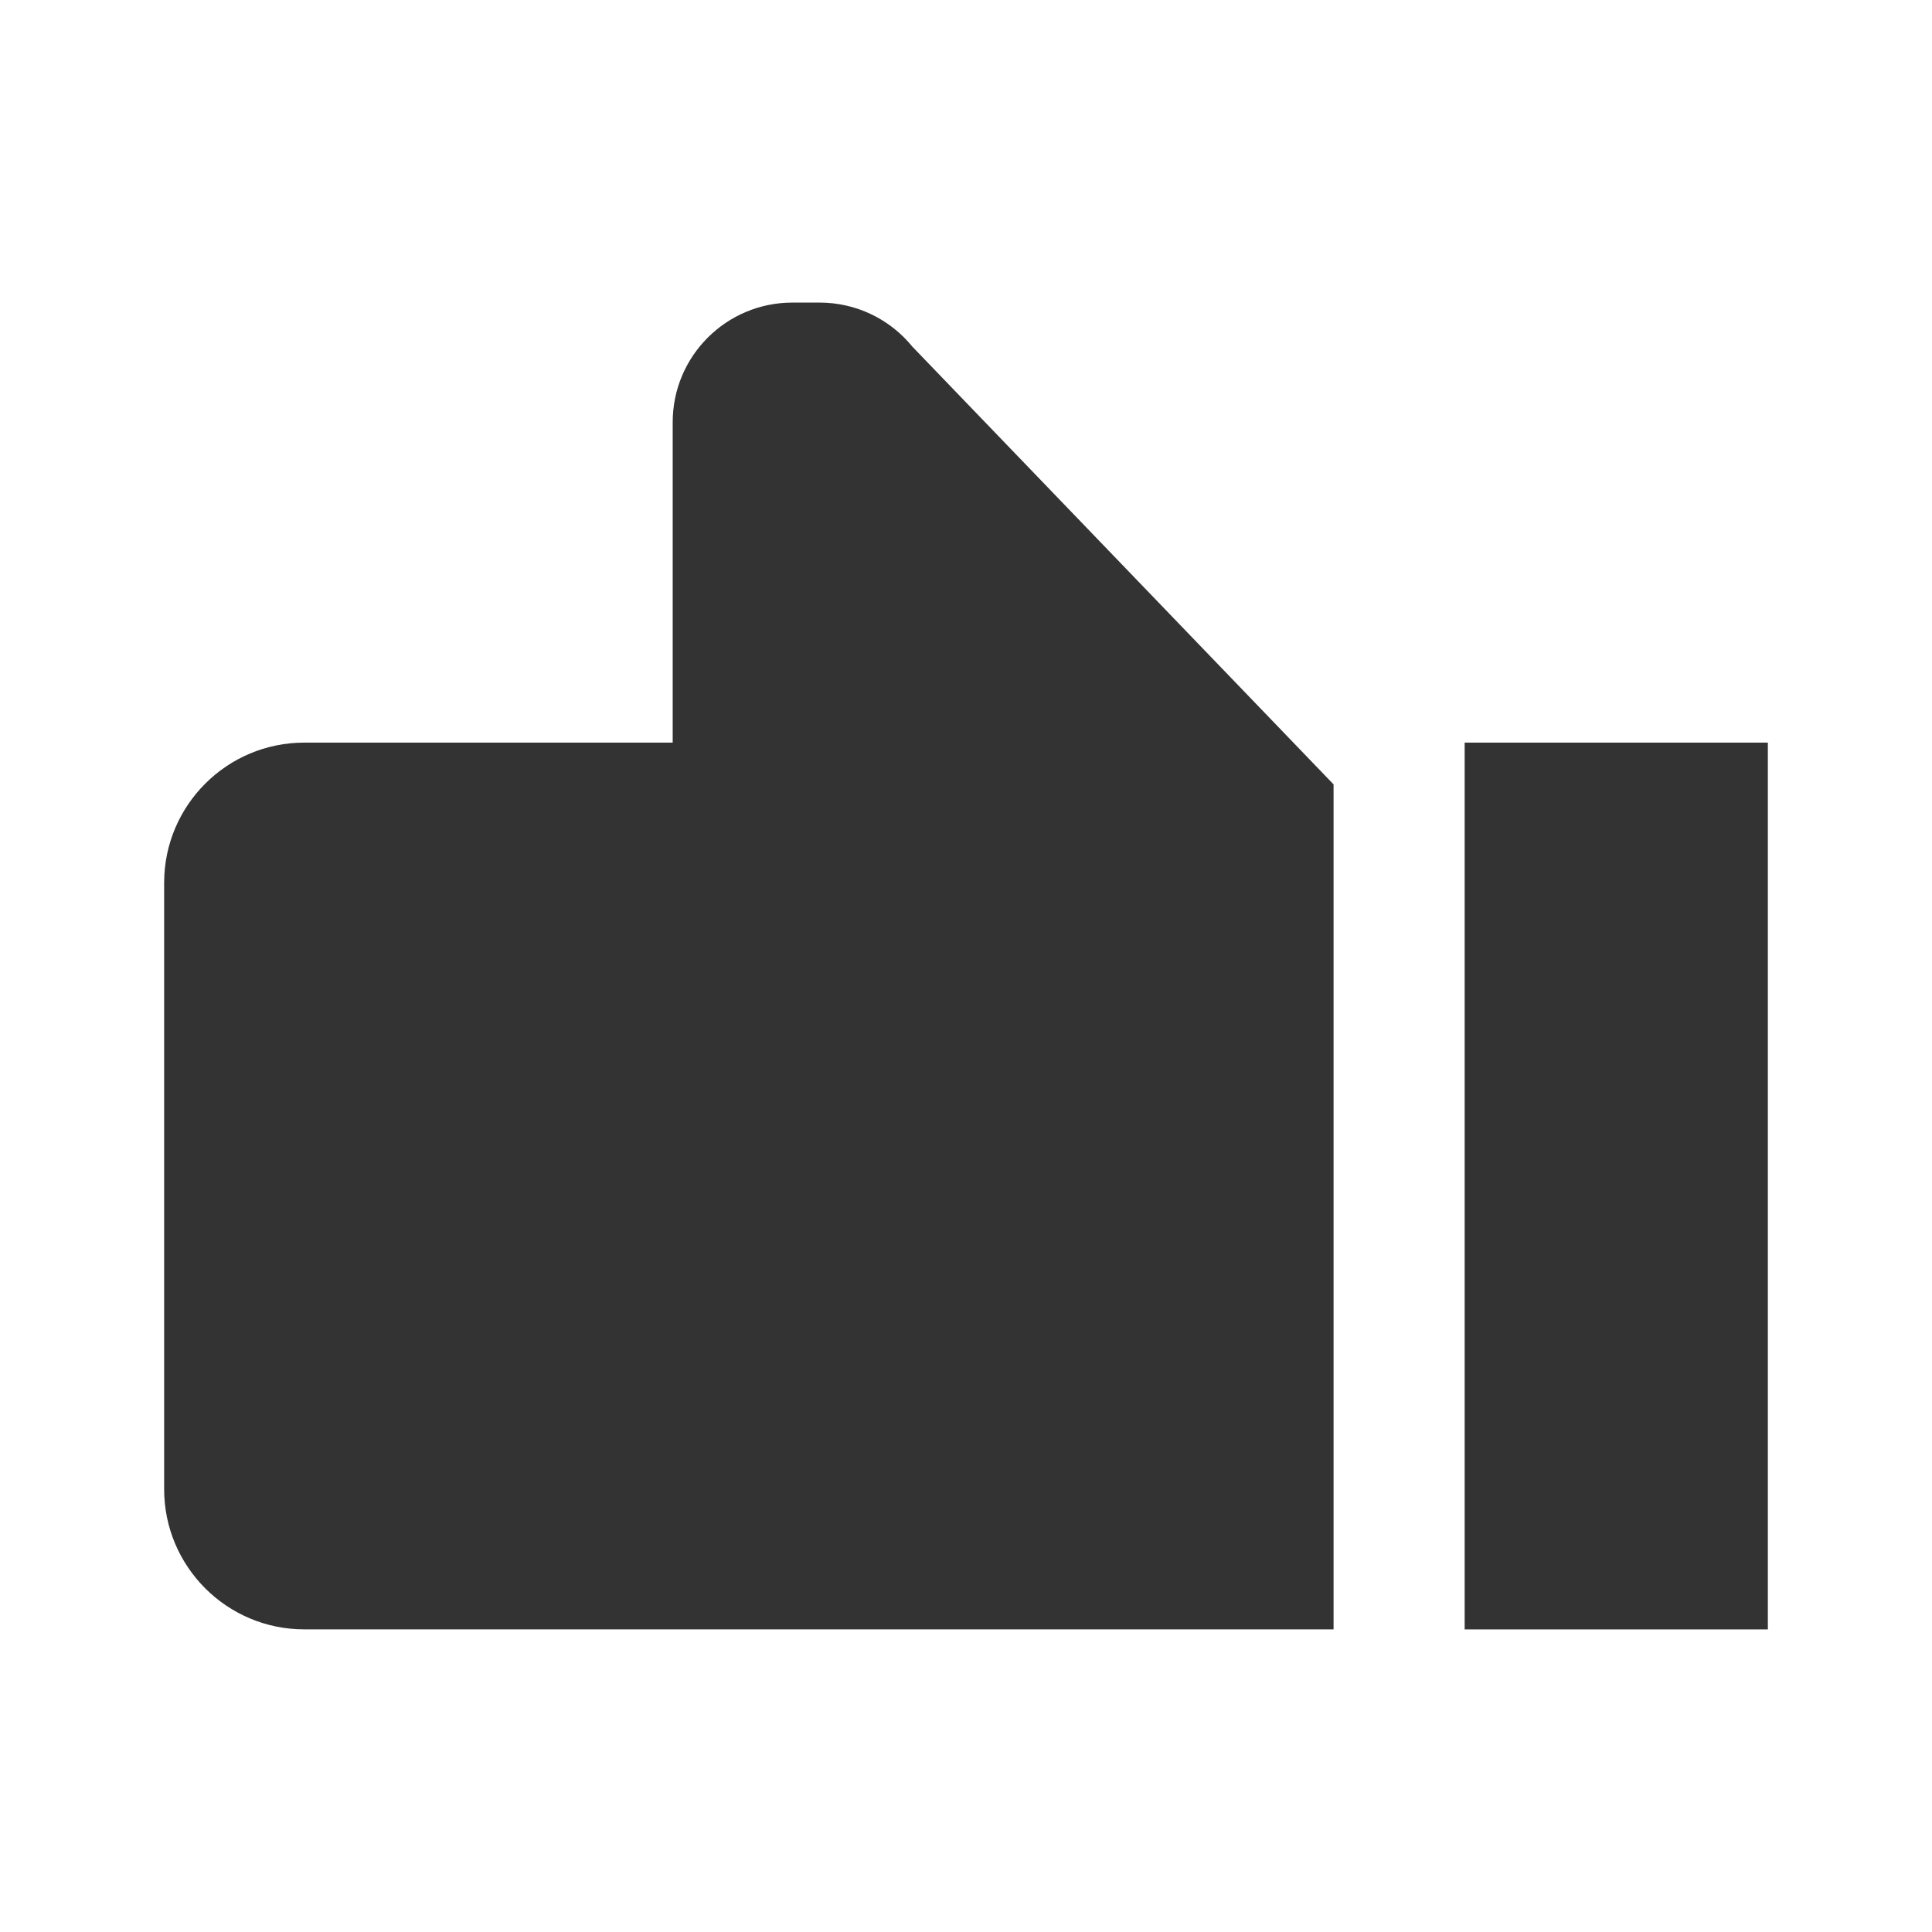 <?xml version="1.0" ?>
<!-- Скачано с сайта svg4.ru / Downloaded from svg4.ru -->
<svg width="800px" height="800px" viewBox="0 0 512 512" version="1.1" xml:space="preserve" xmlns="http://www.w3.org/2000/svg" xmlns:xlink="http://www.w3.org/1999/xlink">
<style type="text/css">
	.st0{fill:#333333;}
	.st1{fill:none;stroke:#333333;stroke-width:32;stroke-linecap:round;stroke-linejoin:round;stroke-miterlimit:10;}
</style>
<g id="Layer_1"/>
<g id="Layer_2">
<g>
<g>
<path class="st0" d="M353.41,207.87v223.93H80.65c-20.51,0-37.15-16.63-37.15-37.15V233.95c0-20.51,16.63-37.15,37.15-37.15     h97.62v-84.9c0-17.51,14.2-31.71,31.71-31.71h7.25c9.54,0,18.55,4.29,24.57,11.69L353.41,207.87z"/>
</g>
<g>
<rect class="st0" height="235.01" width="80.35" x="388.15" y="196.8"/>
</g>
</g>
</g>
</svg>